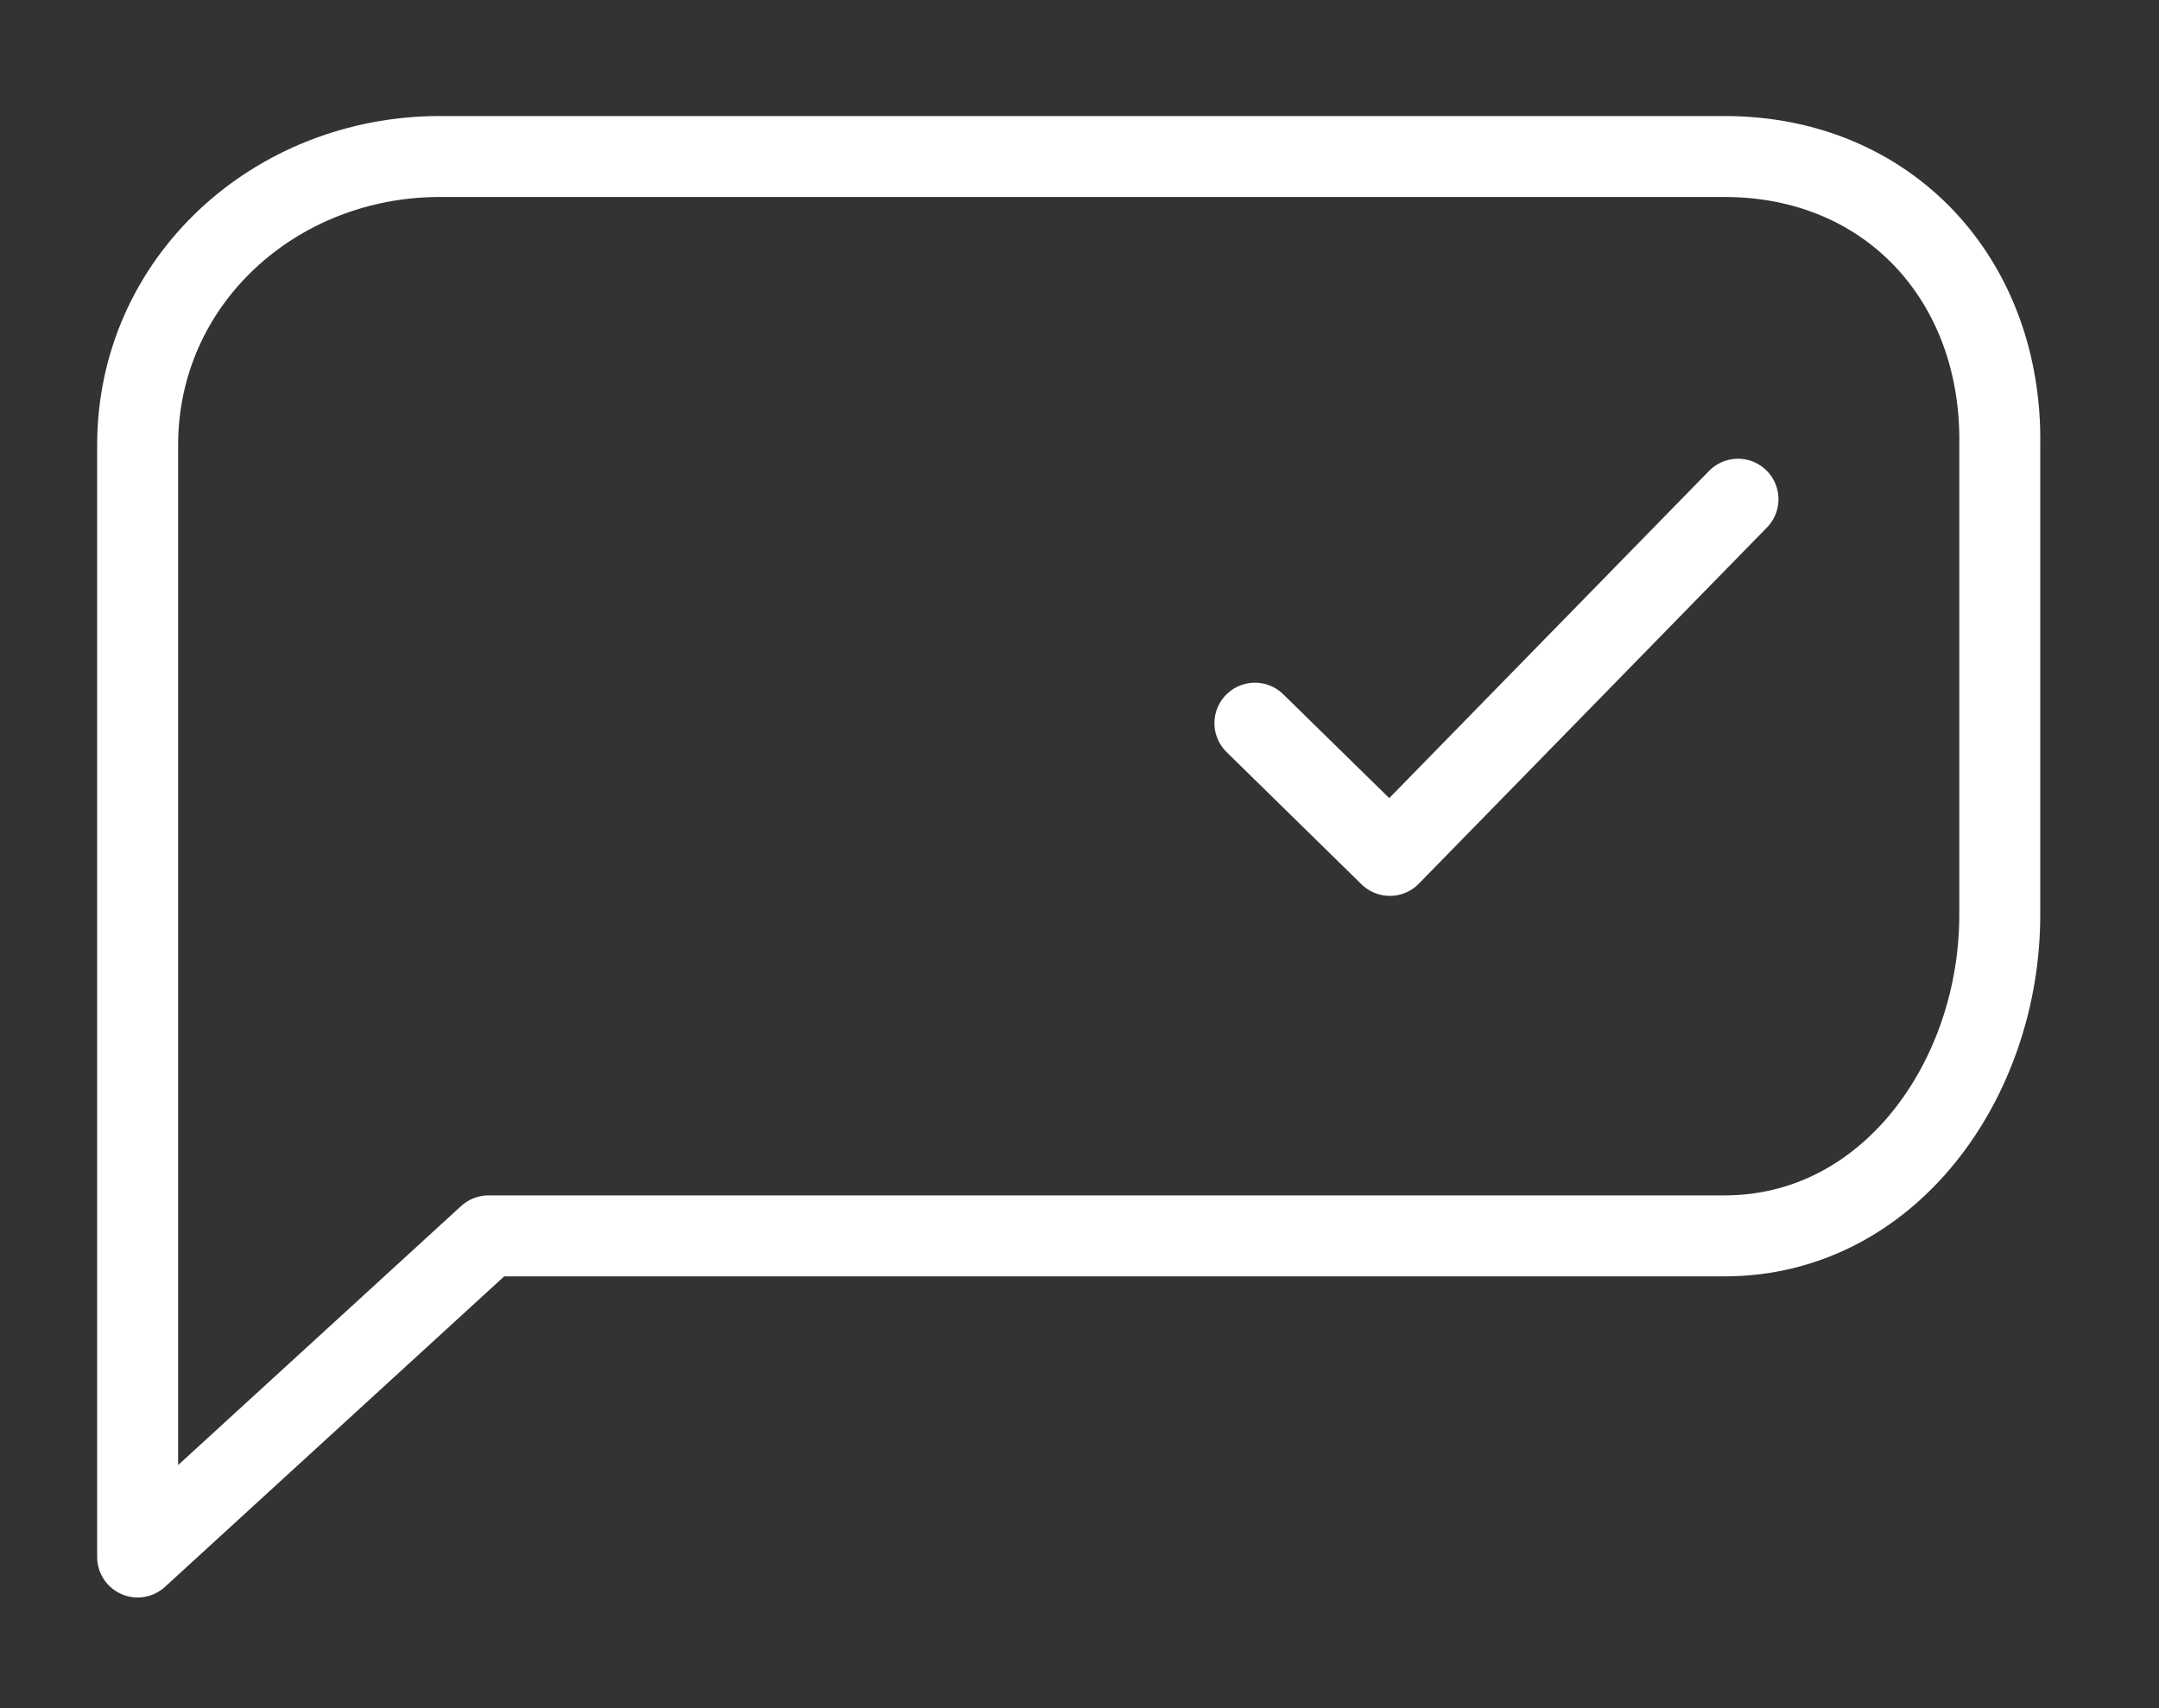 <?xml version="1.0" encoding="utf-8"?>
<!-- Generator: Adobe Illustrator 18.0.0, SVG Export Plug-In . SVG Version: 6.00 Build 0)  -->
<!DOCTYPE svg PUBLIC "-//W3C//DTD SVG 1.1//EN" "http://www.w3.org/Graphics/SVG/1.1/DTD/svg11.dtd">
<svg version="1.1" id="Capa_1" xmlns="http://www.w3.org/2000/svg" xmlns:xlink="http://www.w3.org/1999/xlink" x="0px" y="0px"
	 viewBox="0 0 80 63.3" enable-background="new 0 0 80 63.3" xml:space="preserve">
<rect x="0" y="0" width="80" height="63.3" fill="#333333" stroke="none"/>
<g>
	<path fill="none" stroke="#FFFFFF" stroke-width="3" stroke-linecap="round" stroke-linejoin="round" stroke-miterlimit="10" d="
		M63.9,5.8H16.3c-6.1,0-11.2,4.6-11.2,10.7v28.4v12.8l13-11.9h45.8c6.1,0,10.2-5.8,10.2-11.9V16.5C74.2,10.4,70,5.8,63.9,5.8z"/>
	
		<polyline fill="none" stroke="#FFFFFF" stroke-width="3" stroke-linecap="round" stroke-linejoin="round" stroke-miterlimit="10" points="
		46.5,26.8 51.5,31.7 64.4,18.5 	"/>
</g>
</svg>

